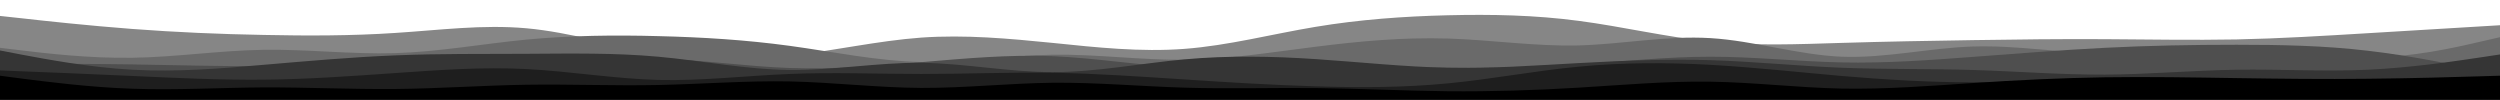 <svg preserveAspectRatio="none" viewBox="0 0 1280 51" fill="none" xmlns="http://www.w3.org/2000/svg">
<rect x="0" y="0" width="1280" height="51" fill="#808080" stroke="none"/>
<g clip-path="url(#clip0_40_47)">
<path d="M1280 0H0V51H1280V0Z" fill="white"/>
<path d="M0 8.16L11.333 9.384C22.667 10.676 45.333 13.124 67.733 14.824C90.267 16.524 112.4 17.476 134.933 17.884C157.333 18.36 180 18.36 202.4 16.864C224.933 15.436 247.067 12.444 269.6 14.484C292 16.524 314.667 23.596 337.067 27.2C359.6 30.804 381.733 31.076 404.267 28.56C426.667 26.044 449.333 20.876 471.733 19.244C494.267 17.68 516.4 19.72 538.933 21.964C561.333 24.276 584 26.724 606.4 25.024C628.933 23.324 651.067 17.476 673.6 13.736C696 9.996 718.667 8.364 741.067 7.82C763.6 7.276 785.733 7.684 808.267 10.676C830.667 13.6 853.333 19.04 875.733 21.284C898.267 23.596 920.4 22.644 942.933 21.964C965.333 21.284 988 20.876 1010.4 20.536C1032.93 20.196 1055.07 19.924 1077.6 20.06C1100 20.196 1122.67 20.604 1145.07 20.196C1167.6 19.72 1189.73 18.36 1212.27 17C1234.67 15.64 1257.33 14.28 1268.67 13.6L1280 12.92V51.68H1268.67C1257.33 51.68 1234.67 51.68 1212.27 51.68C1189.73 51.68 1167.6 51.68 1145.07 51.68C1122.67 51.68 1100 51.68 1077.6 51.68C1055.07 51.68 1032.93 51.68 1010.4 51.68C988 51.68 965.333 51.68 942.933 51.68C920.4 51.68 898.267 51.68 875.733 51.68C853.333 51.68 830.667 51.68 808.267 51.68C785.733 51.68 763.6 51.68 741.067 51.68C718.667 51.68 696 51.68 673.6 51.68C651.067 51.68 628.933 51.68 606.4 51.68C584 51.68 561.333 51.68 538.933 51.68C516.4 51.68 494.267 51.68 471.733 51.68C449.333 51.68 426.667 51.68 404.267 51.68C381.733 51.68 359.6 51.68 337.067 51.68C314.667 51.68 292 51.68 269.6 51.68C247.067 51.68 224.933 51.68 202.4 51.68C180 51.68 157.333 51.68 134.933 51.68C112.4 51.68 90.267 51.68 67.733 51.68C45.333 51.68 22.667 51.68 11.333 51.68H0V8.16Z" fill="#868686"/>
<path d="M0 24.48L11.333 25.84C22.667 27.2 45.333 29.92 67.733 29.58C90.267 29.24 112.4 25.84 134.933 25.5C157.333 25.16 180 27.88 202.4 27.2C224.933 26.52 247.067 22.44 269.6 20.264C292 18.156 314.667 17.884 337.067 18.496C359.6 19.04 381.733 20.4 404.267 23.46C426.667 26.52 449.333 31.28 471.733 31.756C494.267 32.164 516.4 28.356 538.933 28.016C561.333 27.676 584 30.804 606.4 30.6C628.933 30.396 651.067 26.724 673.6 23.936C696 21.08 718.667 19.04 741.067 19.72C763.6 20.4 785.733 23.8 808.267 23.256C830.667 22.644 853.333 18.156 875.733 19.516C898.267 20.876 920.4 28.084 942.933 29.036C965.333 29.92 988 24.48 1010.4 23.8C1032.93 23.12 1055.07 27.2 1077.6 27.2C1100 27.2 1122.67 23.12 1145.07 23.664C1167.6 24.276 1189.73 29.444 1212.27 29.444C1234.67 29.444 1257.33 24.276 1268.67 21.624L1280 19.04V51.68H1268.67C1257.33 51.68 1234.67 51.68 1212.27 51.68C1189.73 51.68 1167.6 51.68 1145.07 51.68C1122.67 51.68 1100 51.68 1077.6 51.68C1055.07 51.68 1032.93 51.68 1010.4 51.68C988 51.68 965.333 51.68 942.933 51.68C920.4 51.68 898.267 51.68 875.733 51.68C853.333 51.68 830.667 51.68 808.267 51.68C785.733 51.68 763.6 51.68 741.067 51.68C718.667 51.68 696 51.68 673.6 51.68C651.067 51.68 628.933 51.68 606.4 51.68C584 51.68 561.333 51.68 538.933 51.68C516.4 51.68 494.267 51.68 471.733 51.68C449.333 51.68 426.667 51.68 404.267 51.68C381.733 51.68 359.6 51.68 337.067 51.68C314.667 51.68 292 51.68 269.6 51.68C247.067 51.68 224.933 51.68 202.4 51.68C180 51.68 157.333 51.68 134.933 51.68C112.4 51.68 90.267 51.68 67.733 51.68C45.333 51.68 22.667 51.68 11.333 51.68H0V24.48Z" fill="#6A6A6A"/>
<path d="M0 32.64H11.333C22.667 32.64 45.333 32.64 67.733 32.98C90.267 33.32 112.4 34 134.933 33.864C157.333 33.796 180 32.844 202.4 32.844C224.933 32.844 247.067 33.796 269.6 32.98C292 32.164 314.667 29.716 337.067 30.124C359.6 30.6 381.733 34 404.267 34.816C426.667 35.564 449.333 33.796 471.733 31.824C494.267 29.92 516.4 27.88 538.933 28.764C561.333 29.716 584 33.524 606.4 34.68C628.933 35.836 651.067 34.204 673.6 33.864C696 33.524 718.667 34.476 741.067 34.68C763.6 34.884 785.733 34.476 808.267 32.98C830.667 31.484 853.333 29.036 875.733 29.036C898.267 29.036 920.4 31.484 942.933 31.96C965.333 32.436 988 30.804 1010.4 29.104C1032.93 27.404 1055.07 25.636 1077.6 24.48C1100 23.324 1122.67 22.916 1145.07 22.916C1167.6 22.916 1189.73 23.324 1212.27 25.976C1234.67 28.56 1257.33 33.32 1268.67 35.7L1280 38.08V51.68H1268.67C1257.33 51.68 1234.67 51.68 1212.27 51.68C1189.73 51.68 1167.6 51.68 1145.07 51.68C1122.67 51.68 1100 51.68 1077.6 51.68C1055.07 51.68 1032.93 51.68 1010.4 51.68C988 51.68 965.333 51.68 942.933 51.68C920.4 51.68 898.267 51.68 875.733 51.68C853.333 51.68 830.667 51.68 808.267 51.68C785.733 51.68 763.6 51.68 741.067 51.68C718.667 51.68 696 51.68 673.6 51.68C651.067 51.68 628.933 51.68 606.4 51.68C584 51.68 561.333 51.68 538.933 51.68C516.4 51.68 494.267 51.68 471.733 51.68C449.333 51.68 426.667 51.68 404.267 51.68C381.733 51.68 359.6 51.68 337.067 51.68C314.667 51.68 292 51.68 269.6 51.68C247.067 51.68 224.933 51.68 202.4 51.68C180 51.68 157.333 51.68 134.933 51.68C112.4 51.68 90.267 51.68 67.733 51.68C45.333 51.68 22.667 51.68 11.333 51.68H0V32.64Z" fill="#4F4F4F"/>
<path d="M0 25.84L11.333 28.016C22.667 30.124 45.333 34.476 67.733 35.7C90.267 36.924 112.4 35.156 134.933 33.184C157.333 31.28 180 29.24 202.4 28.356C224.933 27.404 247.067 27.676 269.6 27.54C292 27.404 314.667 26.996 337.067 29.036C359.6 31.076 381.733 35.564 404.267 35.836C426.667 36.04 449.333 31.96 471.733 32.164C494.267 32.436 516.4 36.924 538.933 36.924C561.333 36.924 584 32.436 606.4 30.396C628.933 28.356 651.067 28.764 673.6 30.26C696 31.756 718.667 34.204 741.067 34.68C763.6 35.156 785.733 33.524 808.267 32.3C830.667 31.076 853.333 30.124 875.733 30.804C898.267 31.484 920.4 33.796 942.933 34.68C965.333 35.564 988 35.156 1010.4 35.836C1032.93 36.516 1055.07 38.284 1077.6 38.216C1100 38.08 1122.67 36.04 1145.07 35.7C1167.6 35.36 1189.73 36.72 1212.27 35.7C1234.67 34.68 1257.33 31.28 1268.67 29.58L1280 27.88V51.68H1268.67C1257.33 51.68 1234.67 51.68 1212.27 51.68C1189.73 51.68 1167.6 51.68 1145.07 51.68C1122.67 51.68 1100 51.68 1077.6 51.68C1055.07 51.68 1032.93 51.68 1010.4 51.68C988 51.68 965.333 51.68 942.933 51.68C920.4 51.68 898.267 51.68 875.733 51.68C853.333 51.68 830.667 51.68 808.267 51.68C785.733 51.68 763.6 51.68 741.067 51.68C718.667 51.68 696 51.68 673.6 51.68C651.067 51.68 628.933 51.68 606.4 51.68C584 51.68 561.333 51.68 538.933 51.68C516.4 51.68 494.267 51.68 471.733 51.68C449.333 51.68 426.667 51.68 404.267 51.68C381.733 51.68 359.6 51.68 337.067 51.68C314.667 51.68 292 51.68 269.6 51.68C247.067 51.68 224.933 51.68 202.4 51.68C180 51.68 157.333 51.68 134.933 51.68C112.4 51.68 90.267 51.68 67.733 51.68C45.333 51.68 22.667 51.68 11.333 51.68H0V25.84Z" fill="#353535"/>
<path d="M0 36.04L11.333 36.516C22.667 36.924 45.333 37.876 67.733 38.896C90.267 39.916 112.4 41.004 134.933 40.8C157.333 40.596 180 38.964 202.4 37.4C224.933 35.836 247.067 34.204 269.6 35.36C292 36.516 314.667 40.324 337.067 40.936C359.6 41.48 381.733 38.76 404.267 37.876C426.667 36.924 449.333 37.876 471.733 37.876C494.267 37.876 516.4 36.924 538.933 37.264C561.333 37.604 584 39.236 606.4 40.664C628.933 42.16 651.067 43.52 673.6 44.2C696 44.88 718.667 44.88 741.067 42.704C763.6 40.596 785.733 36.244 808.267 34.136C830.667 31.96 853.333 31.96 875.733 33.184C898.267 34.476 920.4 36.924 942.933 38.896C965.333 40.8 988 42.16 1010.4 42.16C1032.93 42.16 1055.07 40.8 1077.6 40.46C1100 40.12 1122.67 40.8 1145.07 40.936C1167.6 41.004 1189.73 40.596 1212.27 40.46C1234.67 40.324 1257.33 40.596 1268.67 40.664L1280 40.8V51.68H1268.67C1257.33 51.68 1234.67 51.68 1212.27 51.68C1189.73 51.68 1167.6 51.68 1145.07 51.68C1122.67 51.68 1100 51.68 1077.6 51.68C1055.07 51.68 1032.93 51.68 1010.4 51.68C988 51.68 965.333 51.68 942.933 51.68C920.4 51.68 898.267 51.68 875.733 51.68C853.333 51.68 830.667 51.68 808.267 51.68C785.733 51.68 763.6 51.68 741.067 51.68C718.667 51.68 696 51.68 673.6 51.68C651.067 51.68 628.933 51.68 606.4 51.68C584 51.68 561.333 51.68 538.933 51.68C516.4 51.68 494.267 51.68 471.733 51.68C449.333 51.68 426.667 51.68 404.267 51.68C381.733 51.68 359.6 51.68 337.067 51.68C314.667 51.68 292 51.68 269.6 51.68C247.067 51.68 224.933 51.68 202.4 51.68C180 51.68 157.333 51.68 134.933 51.68C112.4 51.68 90.267 51.68 67.733 51.68C45.333 51.68 22.667 51.68 11.333 51.68H0V36.04Z" fill="#1E1E1E"/>
<path d="M0 38.76L11.333 40.256C22.667 41.684 45.333 44.676 67.733 45.424C90.267 46.24 112.4 44.88 134.933 44.744C157.333 44.676 180 45.764 202.4 45.56C224.933 45.356 247.067 43.724 269.6 43.384C292 43.044 314.667 43.996 337.067 43.52C359.6 43.044 381.733 41.276 404.267 41.684C426.667 42.16 449.333 44.88 471.733 45.016C494.267 45.084 516.4 42.636 538.933 42.364C561.333 42.16 584 44.2 606.4 44.88C628.933 45.56 651.067 44.88 673.6 45.084C696 45.356 718.667 46.444 741.067 46.716C763.6 46.92 785.733 46.24 808.267 44.88C830.667 43.52 853.333 41.48 875.733 41.82C898.267 42.16 920.4 44.88 942.933 45.356C965.333 45.764 988 43.996 1010.4 42.5C1032.93 41.004 1055.07 39.916 1077.6 39.576C1100 39.236 1122.67 39.644 1145.07 39.984C1167.6 40.324 1189.73 40.596 1212.27 40.324C1234.67 40.12 1257.33 39.44 1268.67 39.1L1280 38.76V51.68H1268.67C1257.33 51.68 1234.67 51.68 1212.27 51.68C1189.73 51.68 1167.6 51.68 1145.07 51.68C1122.67 51.68 1100 51.68 1077.6 51.68C1055.07 51.68 1032.93 51.68 1010.4 51.68C988 51.68 965.333 51.68 942.933 51.68C920.4 51.68 898.267 51.68 875.733 51.68C853.333 51.68 830.667 51.68 808.267 51.68C785.733 51.68 763.6 51.68 741.067 51.68C718.667 51.68 696 51.68 673.6 51.68C651.067 51.68 628.933 51.68 606.4 51.68C584 51.68 561.333 51.68 538.933 51.68C516.4 51.68 494.267 51.68 471.733 51.68C449.333 51.68 426.667 51.68 404.267 51.68C381.733 51.68 359.6 51.68 337.067 51.68C314.667 51.68 292 51.68 269.6 51.68C247.067 51.68 224.933 51.68 202.4 51.68C180 51.68 157.333 51.68 134.933 51.68C112.4 51.68 90.267 51.68 67.733 51.68C45.333 51.68 22.667 51.68 11.333 51.68H0V38.76Z" fill="black"/>
</g>
<defs>
<clipPath id="clip0_40_47">
<rect width="1280" height="51" fill="white"/>
</clipPath>
</defs>
</svg>
